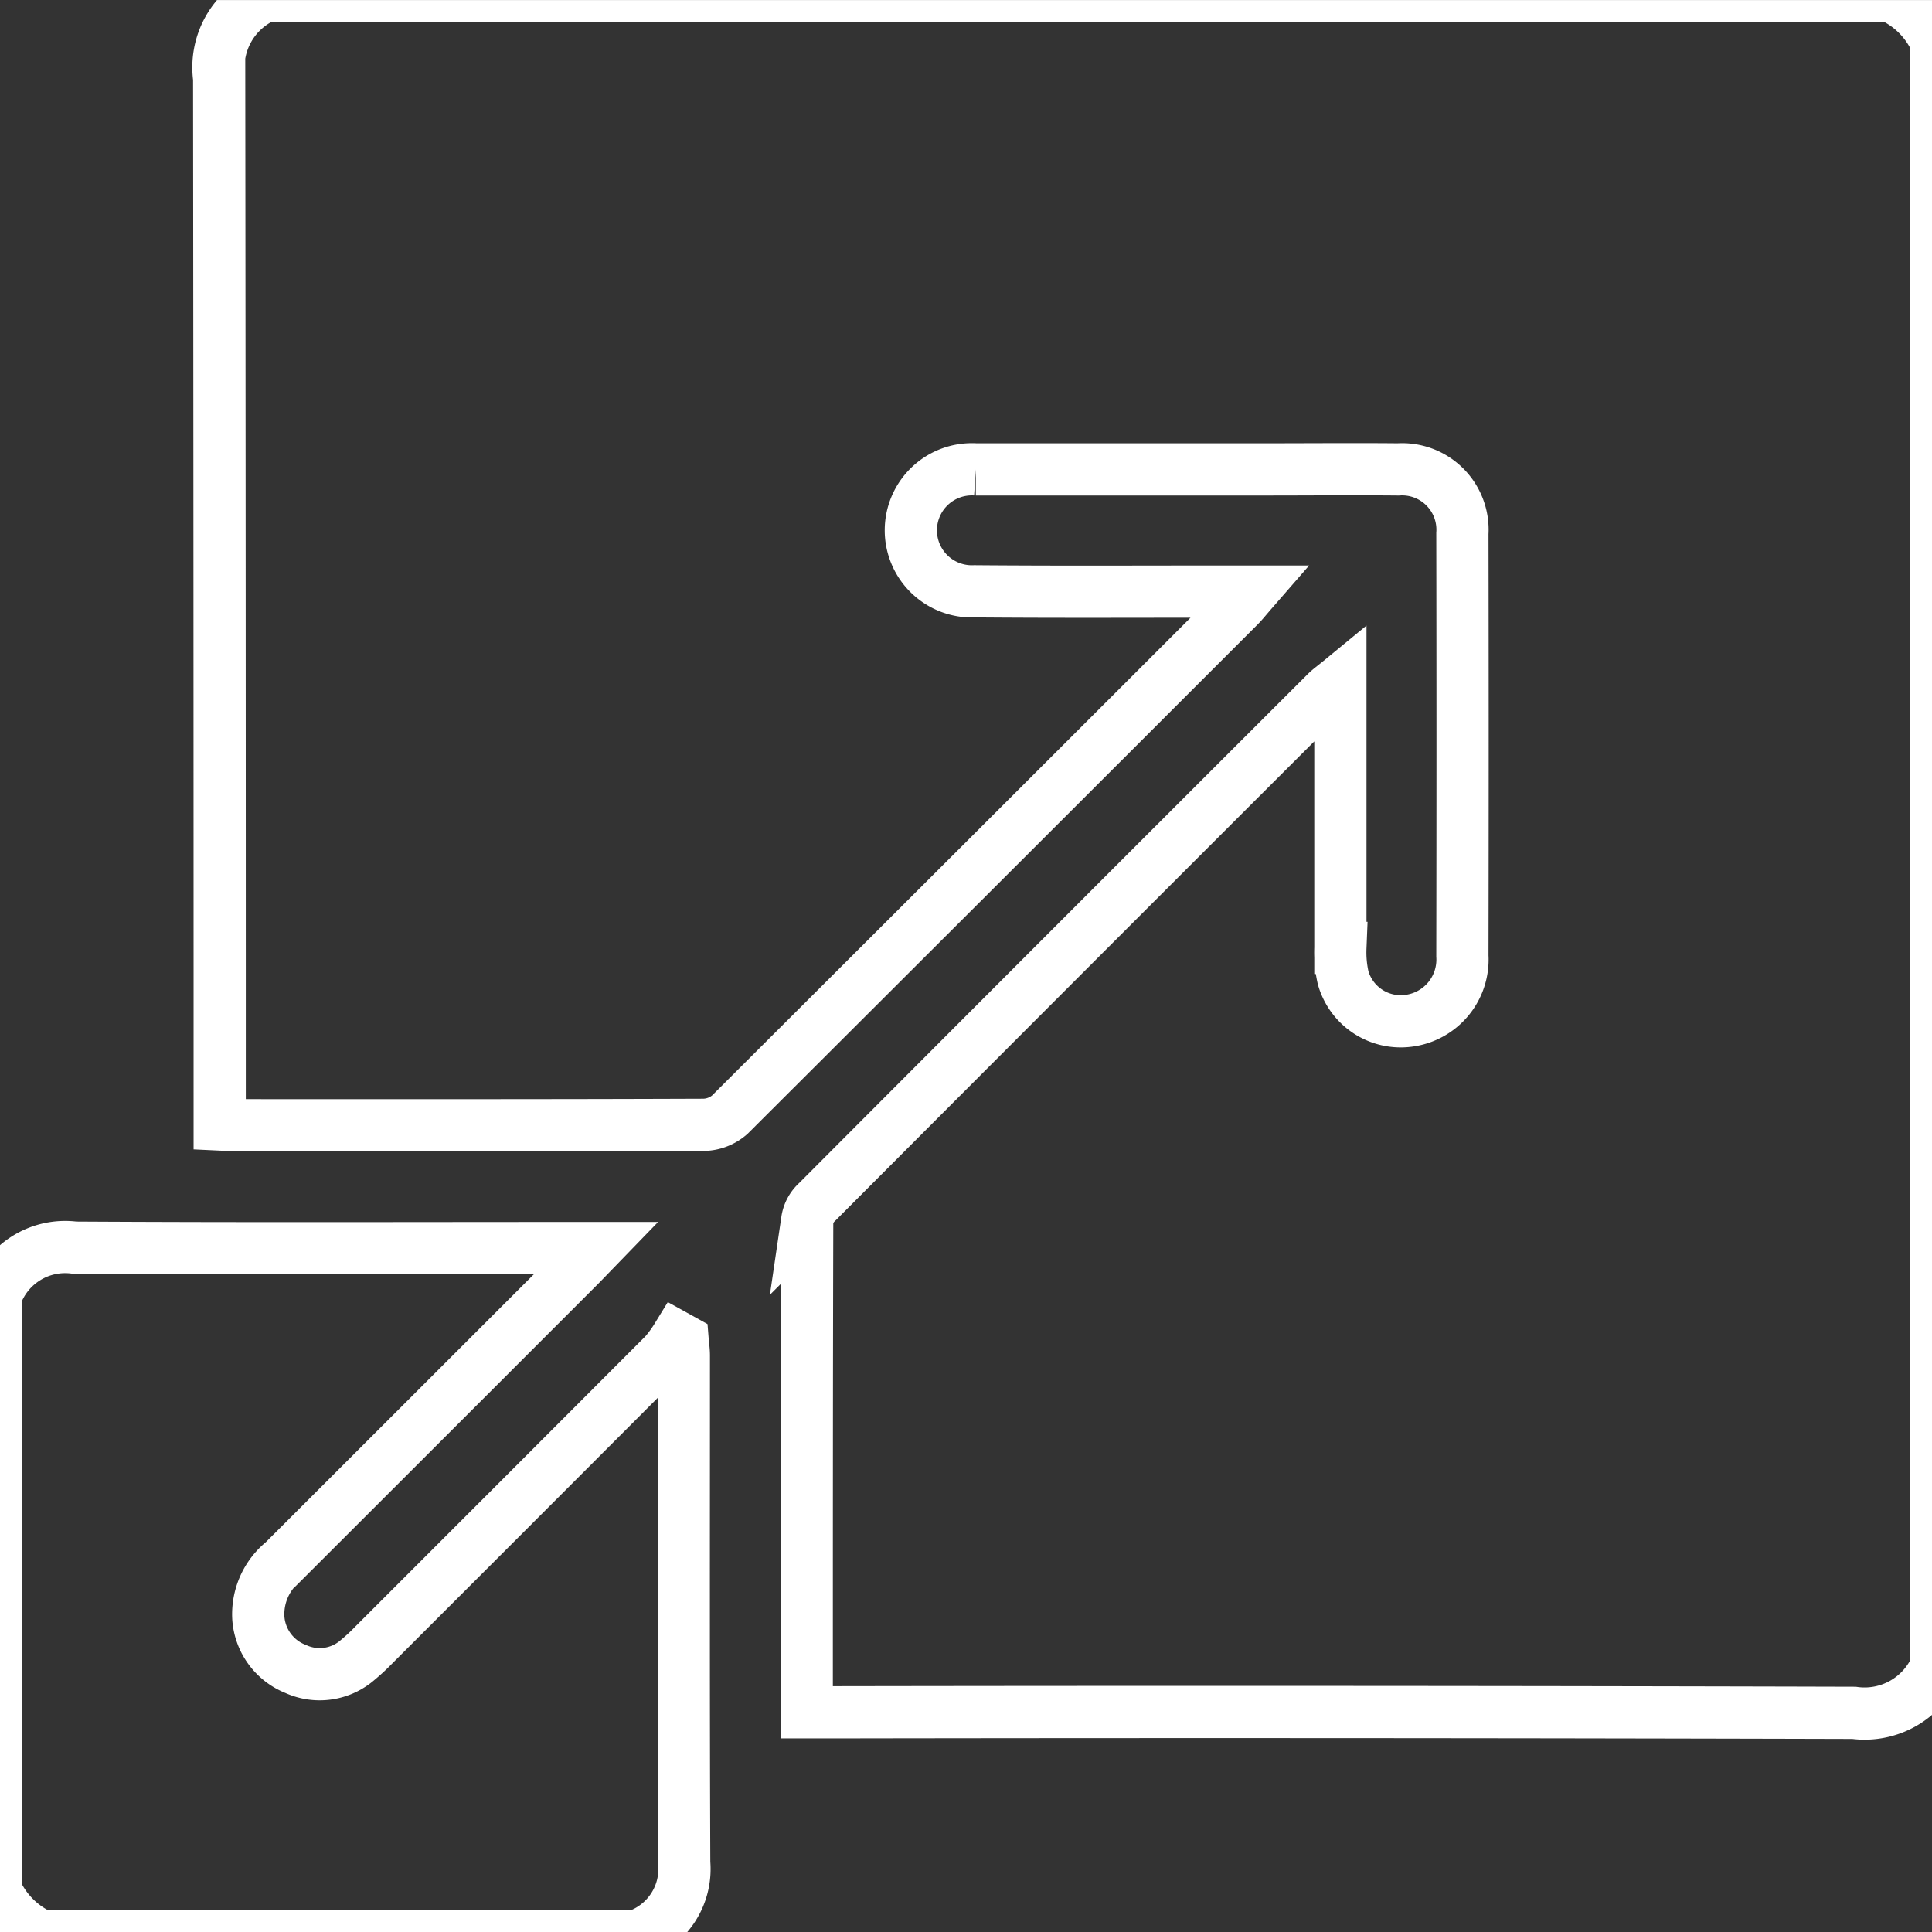 <?xml version="1.0" encoding="UTF-8"?>
<svg xmlns="http://www.w3.org/2000/svg" xmlns:xlink="http://www.w3.org/1999/xlink" width="74" height="74" viewBox="0 0 74 74">
  <rect x="0" y="0" width="74" height="74" fill="#333333" stroke="none"/>
  <defs>
    <clipPath id="clip-path">
      <rect id="Rectangle_360" data-name="Rectangle 360" width="74" height="74" transform="translate(0.299 0.3)" fill="none"></rect>
    </clipPath>
  </defs>
  <g id="Group_884" data-name="Group 884" transform="translate(-0.299 -0.299)">
    <g id="Group_883" data-name="Group 883" clip-path="url(#clip-path)">
      <path id="Path_10344" data-name="Path 10344" d="M125.638,2.742V65a2.989,2.989,0,0,1-3.144,1.76q-19.589-.053-39.179-.021h-.931c0-6.355,0-12.594.017-18.833a1.2,1.2,0,0,1,.387-.72q9.734-9.761,19.488-19.5c.137-.137.3-.25.548-.454v.941q0,4.644,0,9.287a4.371,4.371,0,0,0,.106,1.147,2.293,2.293,0,0,0,2.5,1.646,2.363,2.363,0,0,0,2.067-2.484q.015-8.09,0-16.179a2.313,2.313,0,0,0-2.457-2.457c-1.741-.016-3.482,0-5.224,0q-5.478,0-10.956,0a2.338,2.338,0,1,0-.051,4.669c3.24.028,6.481.01,9.722.011h.9c-.235.27-.35.418-.481.549Q89.2,34.112,79.441,43.845a1.565,1.565,0,0,1-1,.393c-5.949.023-11.9.017-17.848.016-.211,0-.421-.017-.694-.03v-.9q0-19.59-.02-39.179A2.984,2.984,0,0,1,61.635,1H123.9A3.453,3.453,0,0,1,125.638,2.742Z" transform="translate(-51.185 -0.855)" fill="none" stroke="#fff" stroke-miterlimit="10" stroke-width="2"></path>
      <path id="Path_10345" data-name="Path 10345" d="M1,333.166a2.816,2.816,0,0,1,3.016-1.839c6.357.038,12.714.016,19.072.016H24c-.311.321-.482.5-.657.677q-5.665,5.667-11.335,11.329a2.6,2.6,0,0,0-.959,2.168,2.266,2.266,0,0,0,1.427,1.946,2.212,2.212,0,0,0,2.38-.346,7.8,7.8,0,0,0,.636-.592q5.565-5.562,11.124-11.13a5.013,5.013,0,0,0,.469-.644l.215.119c.016.2.047.393.047.59,0,6.478-.013,12.956.014,19.434a2.708,2.708,0,0,1-1.835,2.8H2.742A3.453,3.453,0,0,1,1,355.952Z" transform="translate(-0.855 -283.24)" fill="none" stroke="#fff" stroke-miterlimit="10" stroke-width="2"></path>
    </g>
  </g>
</svg>
